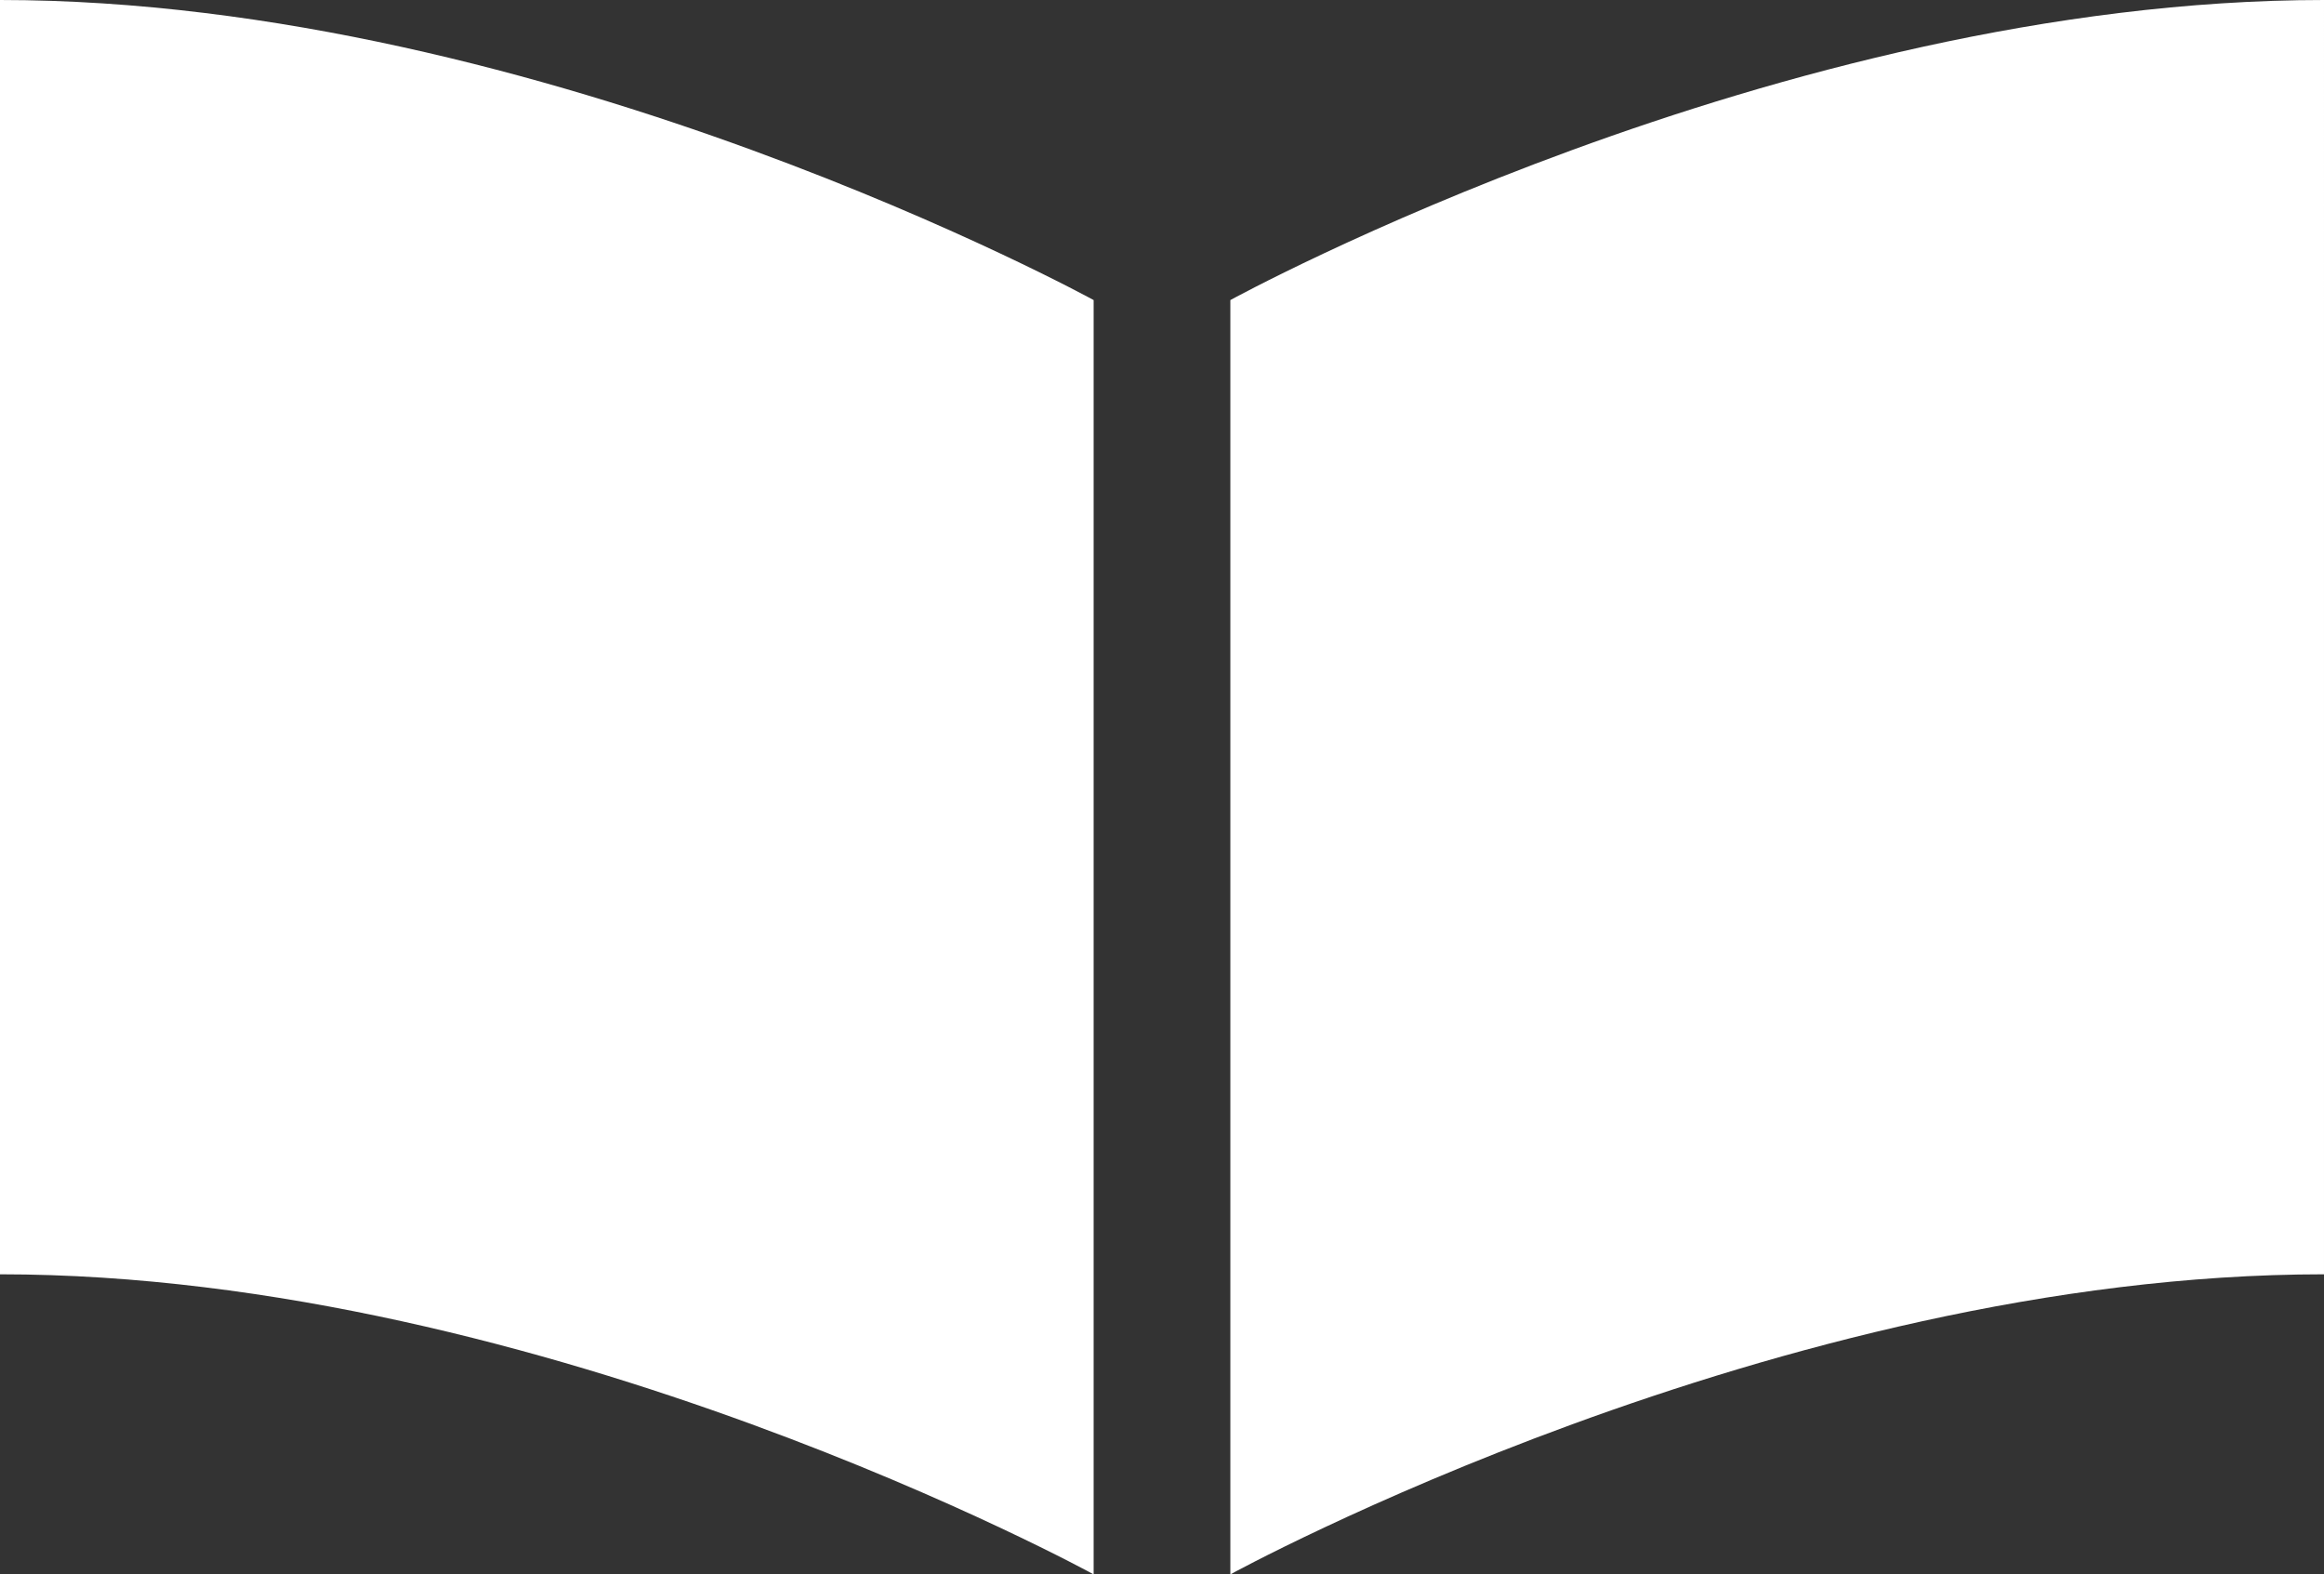 <svg xmlns="http://www.w3.org/2000/svg" data-name="レイヤー_2" viewBox="0 0 39.27 26.6"><rect x="0" y="0" width="39.27" height="26.6" fill="#333333" stroke="none"/><path d="M18.48 26.6S9.24 21.53 0 21.53V0c9.24 0 18.48 5.07 18.48 5.07zm2.31 0s9.24-5.07 18.48-5.07V0c-9.24 0-18.48 5.07-18.48 5.07z" data-name="レイヤー_1" style="fill:#fff"/></svg>